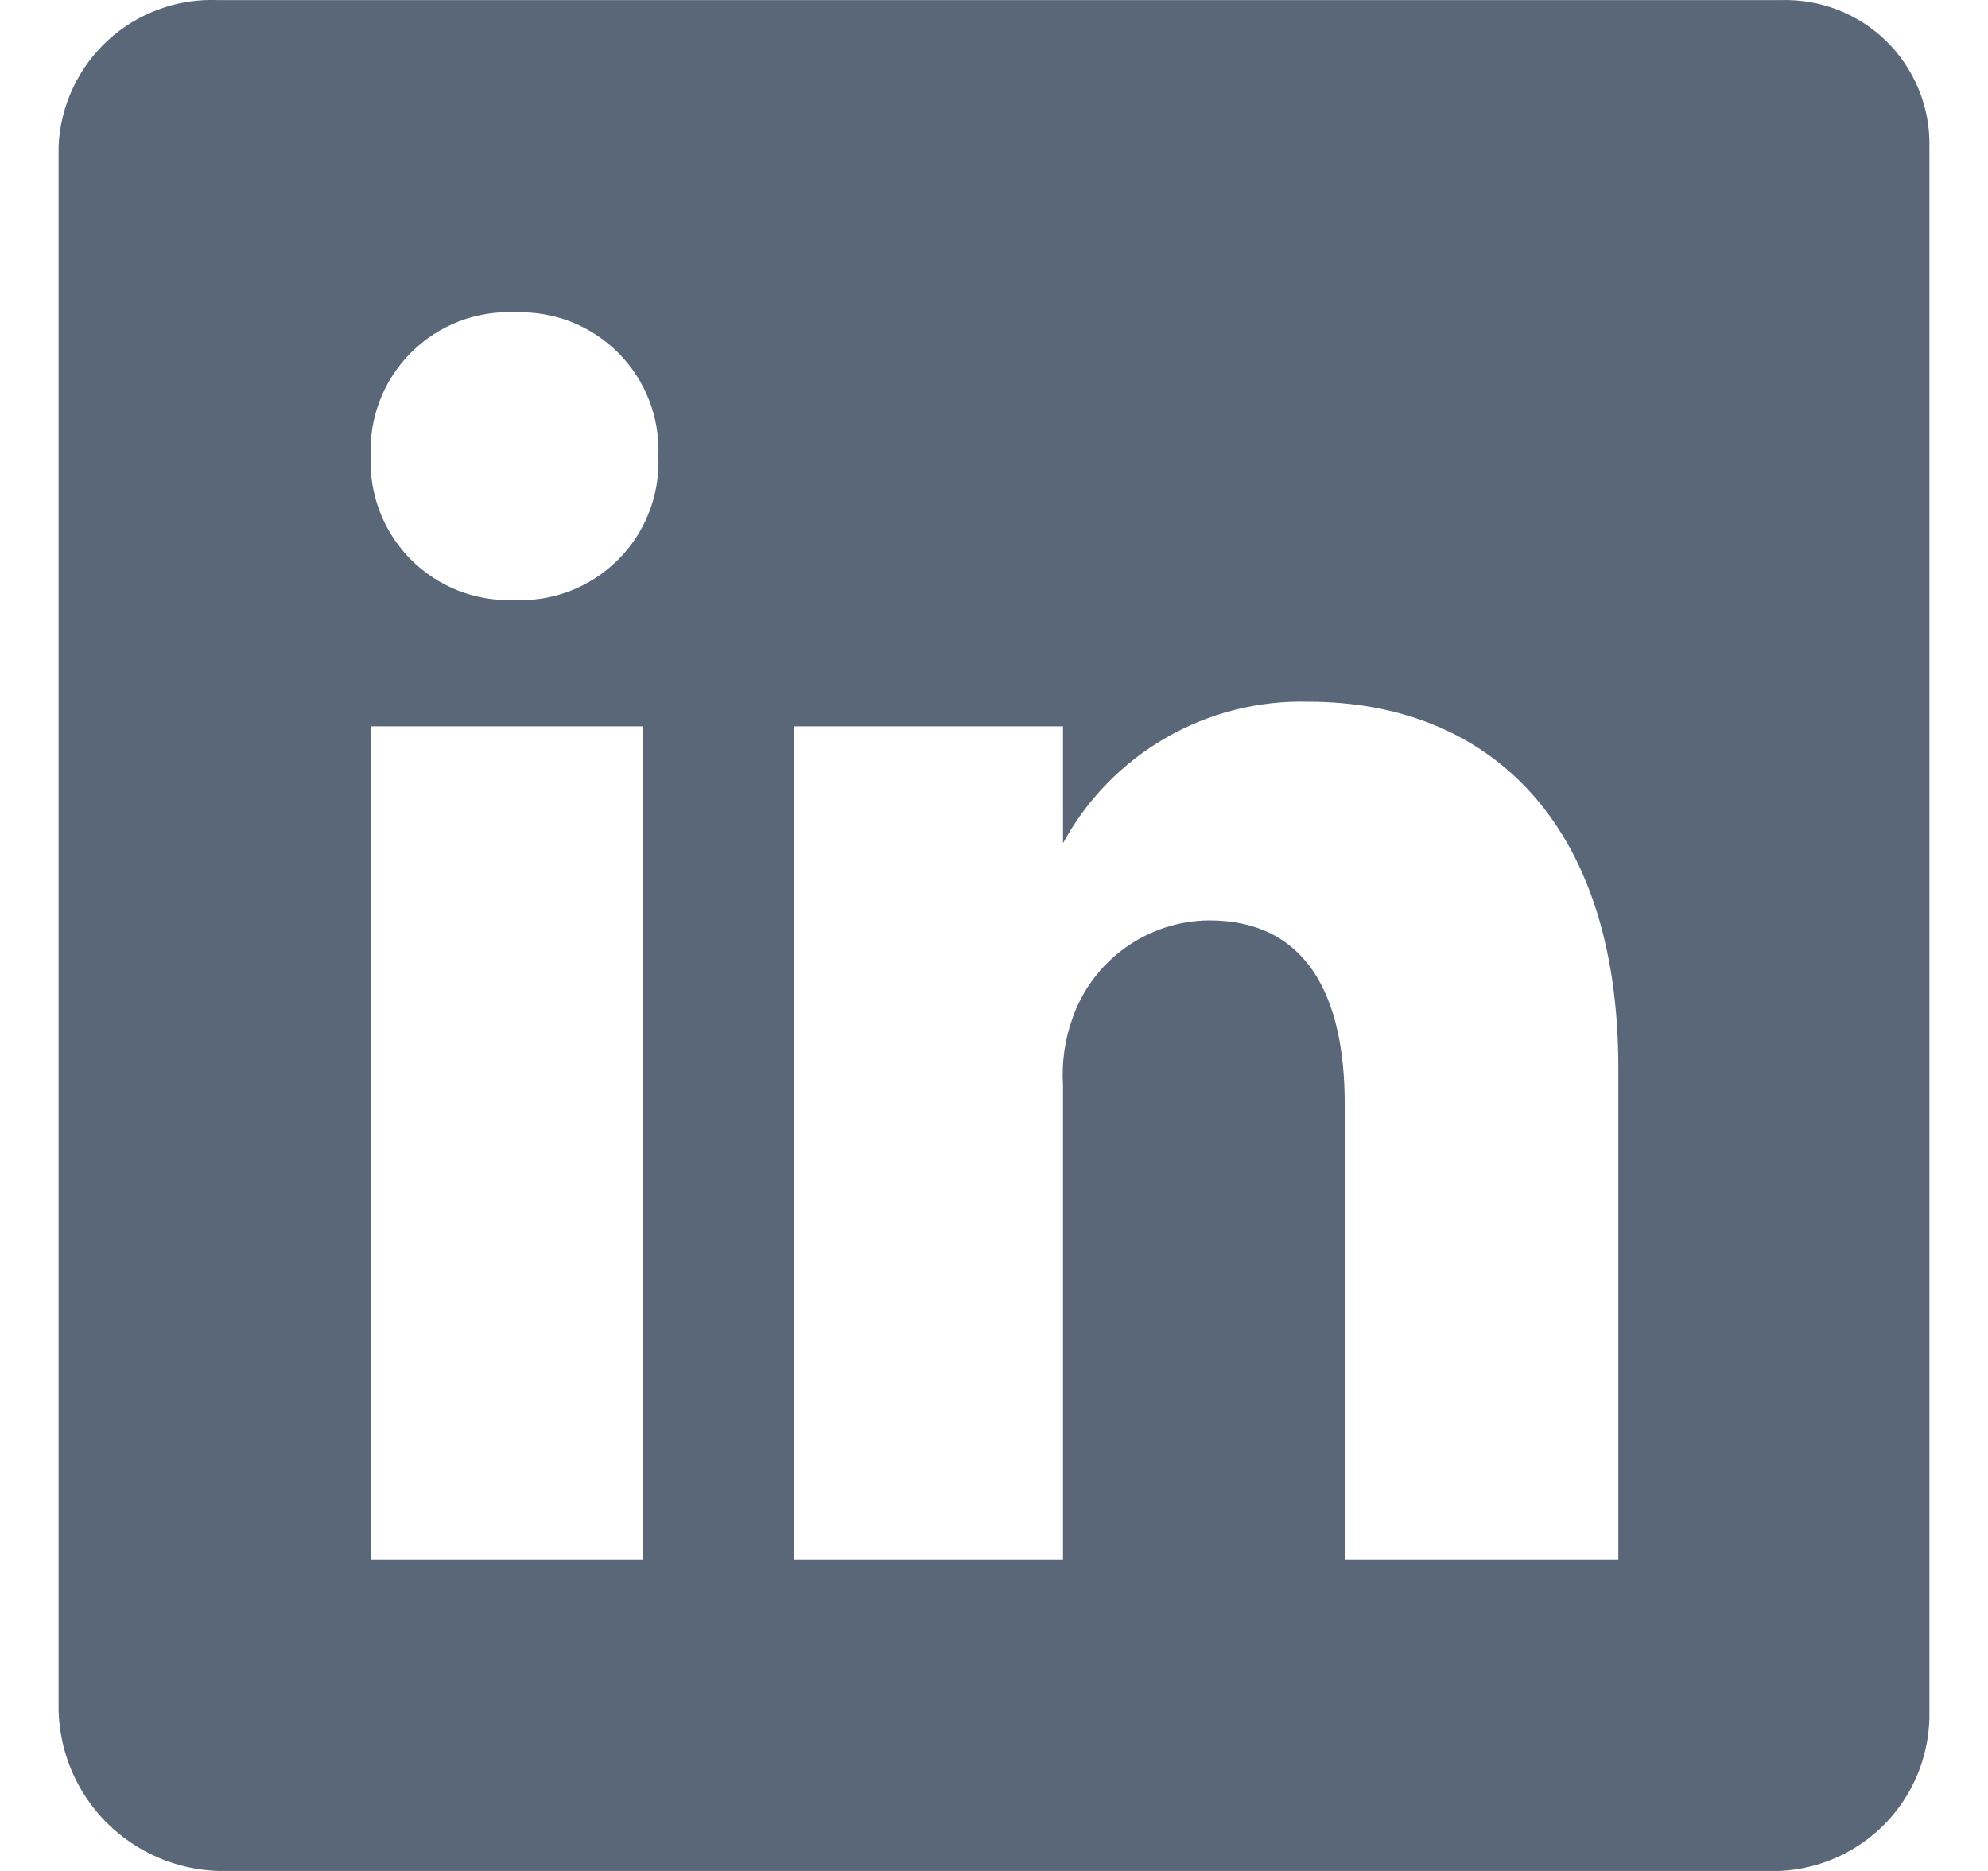<svg width="17" height="16" viewBox="0 0 17 16" fill="none" xmlns="http://www.w3.org/2000/svg">
<path d="M15.219 0.001H1.87C1.698 -0.007 1.526 0.019 1.364 0.078C1.202 0.136 1.053 0.226 0.926 0.342C0.799 0.458 0.696 0.598 0.623 0.754C0.55 0.91 0.508 1.079 0.501 1.251V14.63C0.511 14.99 0.658 15.333 0.913 15.588C1.168 15.842 1.51 15.99 1.87 16H15.219C15.569 15.984 15.899 15.832 16.139 15.576C16.378 15.32 16.507 14.98 16.499 14.63V1.251C16.502 1.084 16.471 0.918 16.407 0.763C16.343 0.608 16.248 0.467 16.129 0.35C16.009 0.233 15.866 0.142 15.71 0.082C15.554 0.022 15.387 -0.005 15.219 0.001ZM5.5 13.34H3.17V6.211H5.5V13.34ZM4.39 5.131C4.228 5.137 4.066 5.109 3.914 5.049C3.763 4.989 3.626 4.898 3.511 4.783C3.397 4.667 3.307 4.529 3.249 4.378C3.19 4.226 3.163 4.064 3.17 3.901C3.163 3.737 3.19 3.573 3.25 3.42C3.31 3.267 3.401 3.128 3.518 3.012C3.635 2.896 3.775 2.806 3.928 2.747C4.082 2.689 4.246 2.663 4.41 2.671C4.573 2.666 4.735 2.694 4.886 2.753C5.037 2.813 5.174 2.904 5.289 3.019C5.404 3.135 5.493 3.273 5.552 3.425C5.61 3.576 5.637 3.739 5.63 3.901C5.637 4.065 5.61 4.229 5.55 4.382C5.49 4.536 5.399 4.675 5.282 4.79C5.165 4.906 5.026 4.996 4.872 5.055C4.719 5.114 4.554 5.139 4.39 5.131ZM13.839 13.34H11.499V9.441C11.499 8.511 11.17 7.871 10.34 7.871C10.082 7.873 9.831 7.955 9.622 8.105C9.412 8.256 9.254 8.467 9.17 8.711C9.105 8.893 9.078 9.087 9.09 9.281V13.34H6.79V6.211H9.09V7.211C9.294 6.835 9.599 6.523 9.969 6.31C10.34 6.096 10.762 5.989 11.19 6.001C12.699 6.001 13.839 7.001 13.839 9.131V13.34Z" fill="#314158" fill-opacity="0.8"/>
</svg>

